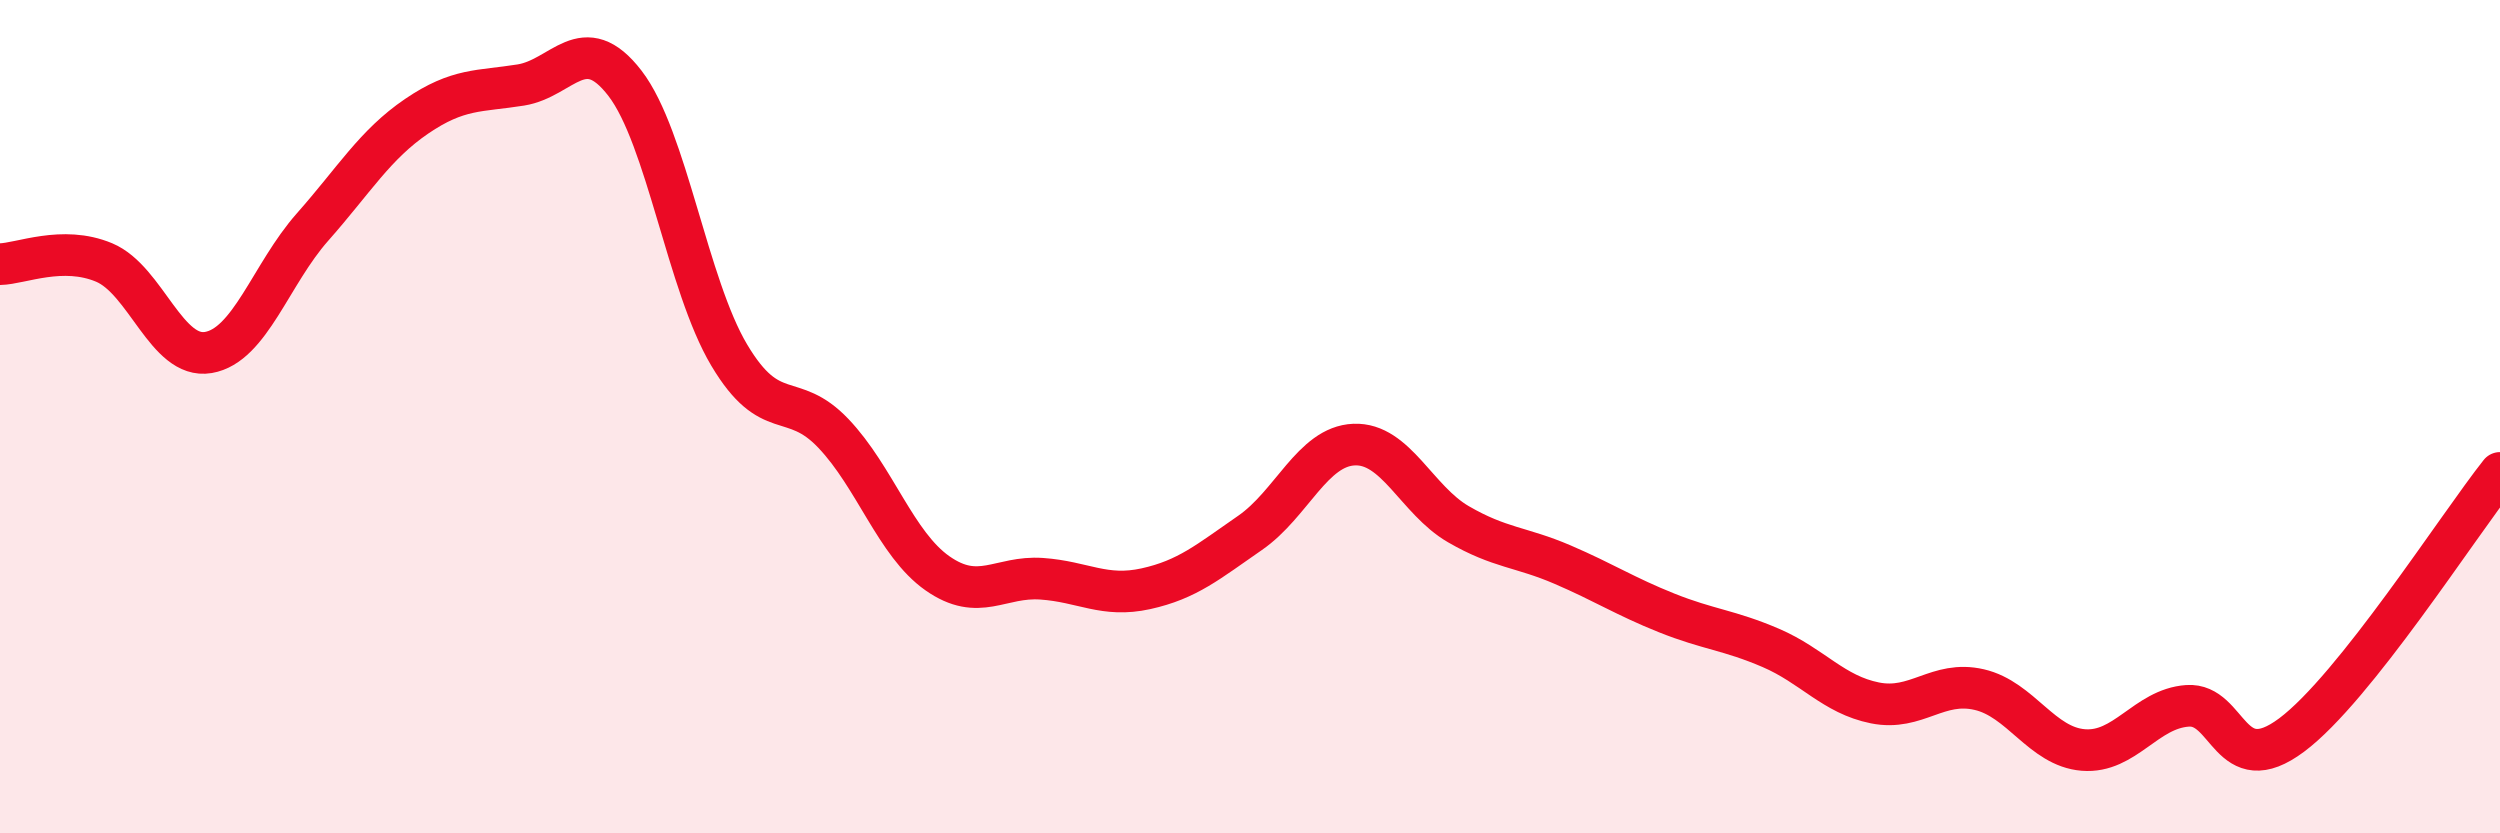 
    <svg width="60" height="20" viewBox="0 0 60 20" xmlns="http://www.w3.org/2000/svg">
      <path
        d="M 0,6.34 C 0.5,6.33 1.5,5.88 2.5,6.3 C 3.5,6.72 4,8.63 5,8.46 C 6,8.29 6.5,6.58 7.5,5.45 C 8.5,4.32 9,3.47 10,2.79 C 11,2.11 11.5,2.2 12.5,2.04 C 13.5,1.88 14,0.7 15,2 C 16,3.3 16.5,6.84 17.5,8.52 C 18.5,10.2 19,9.35 20,10.4 C 21,11.45 21.5,13.06 22.5,13.76 C 23.5,14.46 24,13.82 25,13.89 C 26,13.96 26.5,14.35 27.5,14.13 C 28.5,13.91 29,13.48 30,12.79 C 31,12.1 31.5,10.71 32.5,10.67 C 33.5,10.63 34,12 35,12.58 C 36,13.16 36.5,13.12 37.5,13.55 C 38.5,13.98 39,14.31 40,14.71 C 41,15.11 41.5,15.12 42.5,15.55 C 43.5,15.98 44,16.67 45,16.87 C 46,17.07 46.5,16.32 47.5,16.55 C 48.5,16.78 49,17.92 50,18 C 51,18.08 51.5,17.01 52.5,16.94 C 53.5,16.87 53.5,18.76 55,17.64 C 56.5,16.52 59,12.61 60,11.35L60 20L0 20Z"
        fill="#EB0A25"
        opacity="0.1"
        stroke-linecap="round"
        stroke-linejoin="round"
      />
      <path
        d="M 0,6.34 C 0.5,6.33 1.5,5.88 2.5,6.3 C 3.5,6.72 4,8.63 5,8.46 C 6,8.29 6.5,6.58 7.5,5.45 C 8.5,4.32 9,3.47 10,2.79 C 11,2.11 11.5,2.2 12.5,2.04 C 13.5,1.88 14,0.7 15,2 C 16,3.3 16.5,6.84 17.5,8.52 C 18.5,10.2 19,9.35 20,10.4 C 21,11.45 21.5,13.06 22.5,13.76 C 23.5,14.46 24,13.82 25,13.89 C 26,13.96 26.5,14.35 27.5,14.13 C 28.5,13.91 29,13.48 30,12.79 C 31,12.1 31.5,10.71 32.5,10.67 C 33.5,10.63 34,12 35,12.58 C 36,13.16 36.5,13.12 37.5,13.55 C 38.5,13.98 39,14.31 40,14.71 C 41,15.11 41.5,15.12 42.5,15.55 C 43.5,15.98 44,16.67 45,16.87 C 46,17.07 46.5,16.32 47.5,16.55 C 48.5,16.78 49,17.92 50,18 C 51,18.08 51.5,17.01 52.5,16.94 C 53.5,16.87 53.5,18.76 55,17.64 C 56.5,16.52 59,12.61 60,11.35"
        stroke="#EB0A25"
        stroke-width="1"
        fill="none"
        stroke-linecap="round"
        stroke-linejoin="round"
      />
    </svg>
  